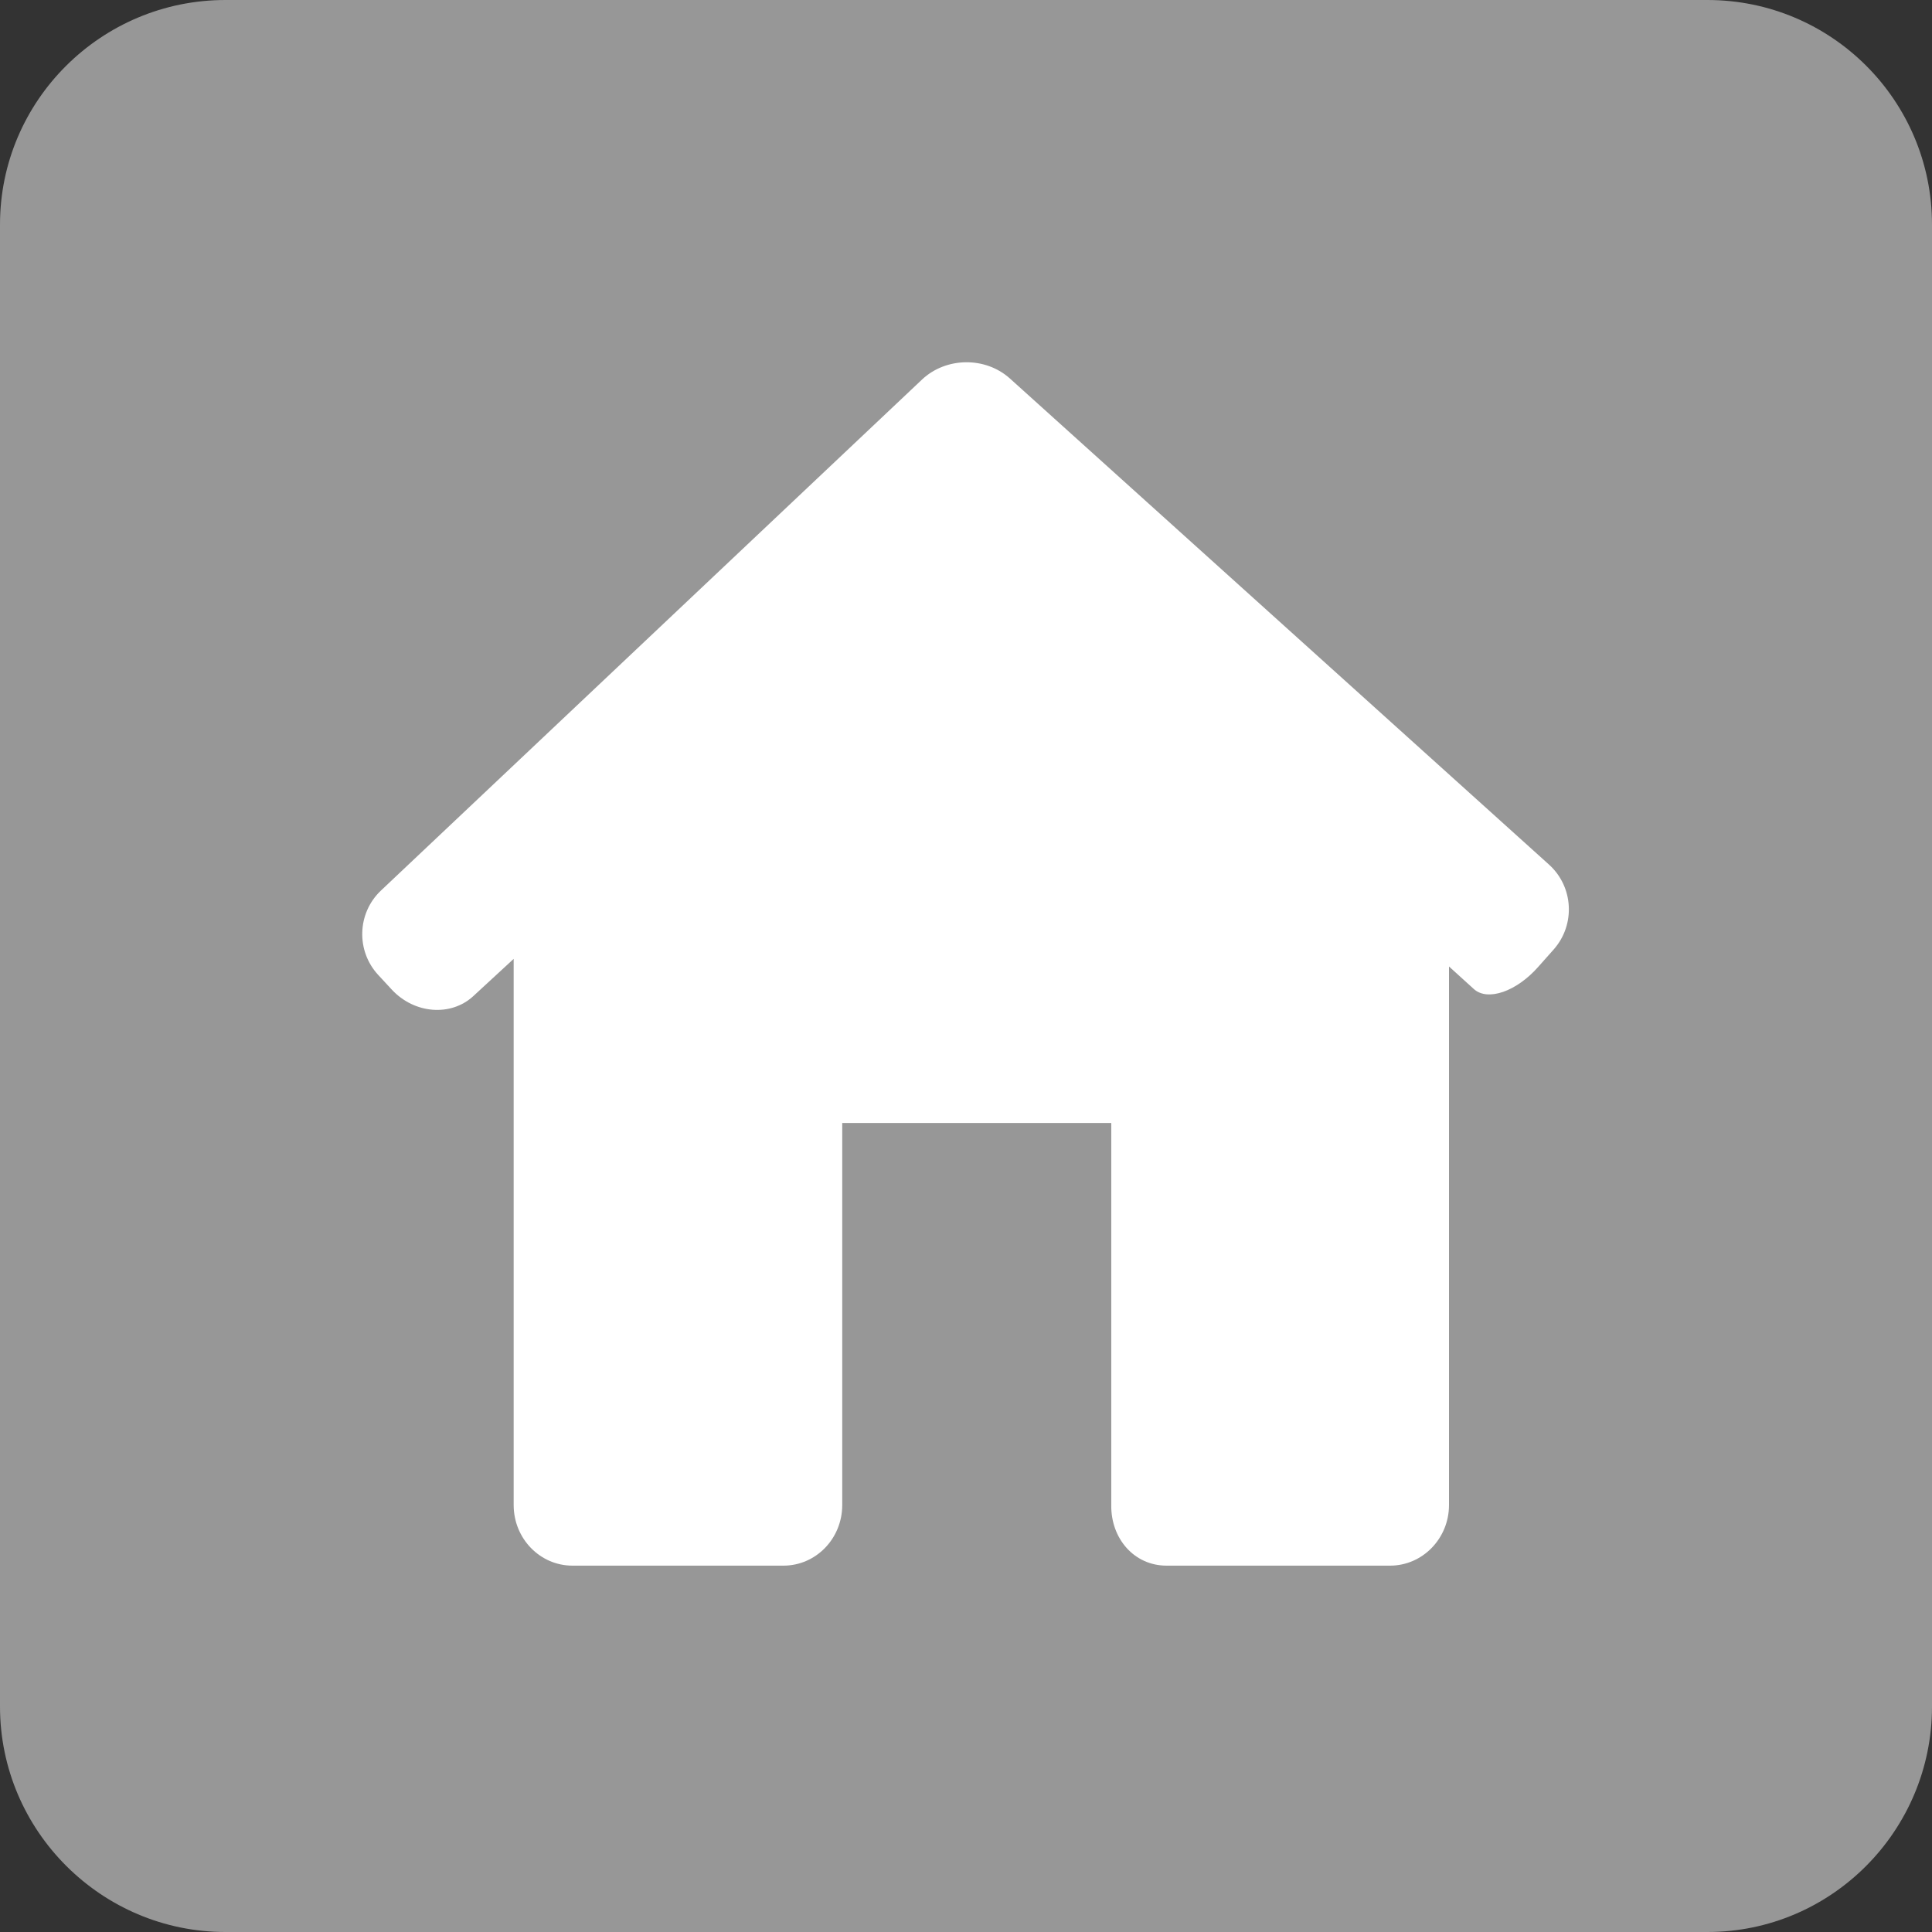 <?xml version="1.0" encoding="UTF-8"?>
<svg width="16px" height="16px" viewBox="0 0 16 16" version="1.1" xmlns="http://www.w3.org/2000/svg" xmlns:xlink="http://www.w3.org/1999/xlink">
    <rect x="0" y="0" width="16" height="16" fill="#333333" stroke="none"/>
    <!-- Generator: Sketch 46.1 (44463) - http://www.bohemiancoding.com/sketch -->
    <title>jasa-grey</title>
    <desc>Created with Sketch.</desc>
    <defs></defs>
    <g id="symbols" stroke="none" stroke-width="1" fill="none" fill-rule="evenodd">
        <g id="assets" transform="translate(-595, -1059)">
            <g id="icon-/-small-/-jasa-grey" transform="translate(595, 1059)">
                <g id="icon-/-small-jasa">
                    <path d="M14.14,0 L1.867,0 C0.839,0 0,0.832 0,1.86 L0,14.133 C0,15.162 0.84,16 1.867,16 L14.14,16 C15.167,16 16,15.162 16,14.133 L16,1.86 C16,0.832 15.167,0 14.14,0 Z" id="shape" fill="#979797" fill-rule="nonzero"></path>
                    <path d="M12.867,7.863 C13.049,7.657 13.031,7.343 12.828,7.16 L8.363,3.134 C8.16,2.952 7.835,2.956 7.636,3.143 L3.155,7.375 C2.957,7.562 2.947,7.876 3.134,8.076 L3.246,8.197 C3.433,8.397 3.734,8.42 3.919,8.25 L4.254,7.941 L4.254,12.464 C4.254,12.742 4.472,12.966 4.741,12.966 L6.488,12.966 C6.757,12.966 6.975,12.742 6.975,12.464 L6.975,9.3 L9.203,9.3 L9.203,12.464 C9.199,12.741 9.392,12.966 9.661,12.966 L11.512,12.966 C11.781,12.966 12,12.741 12,12.464 L12,8.004 C12,8.004 12.092,8.088 12.206,8.191 C12.32,8.294 12.559,8.212 12.74,8.006 L12.867,7.863 Z" id="shape" fill="#FFFFFF" fill-rule="nonzero"></path>
                </g>
            </g>
        </g>
    </g>
</svg>